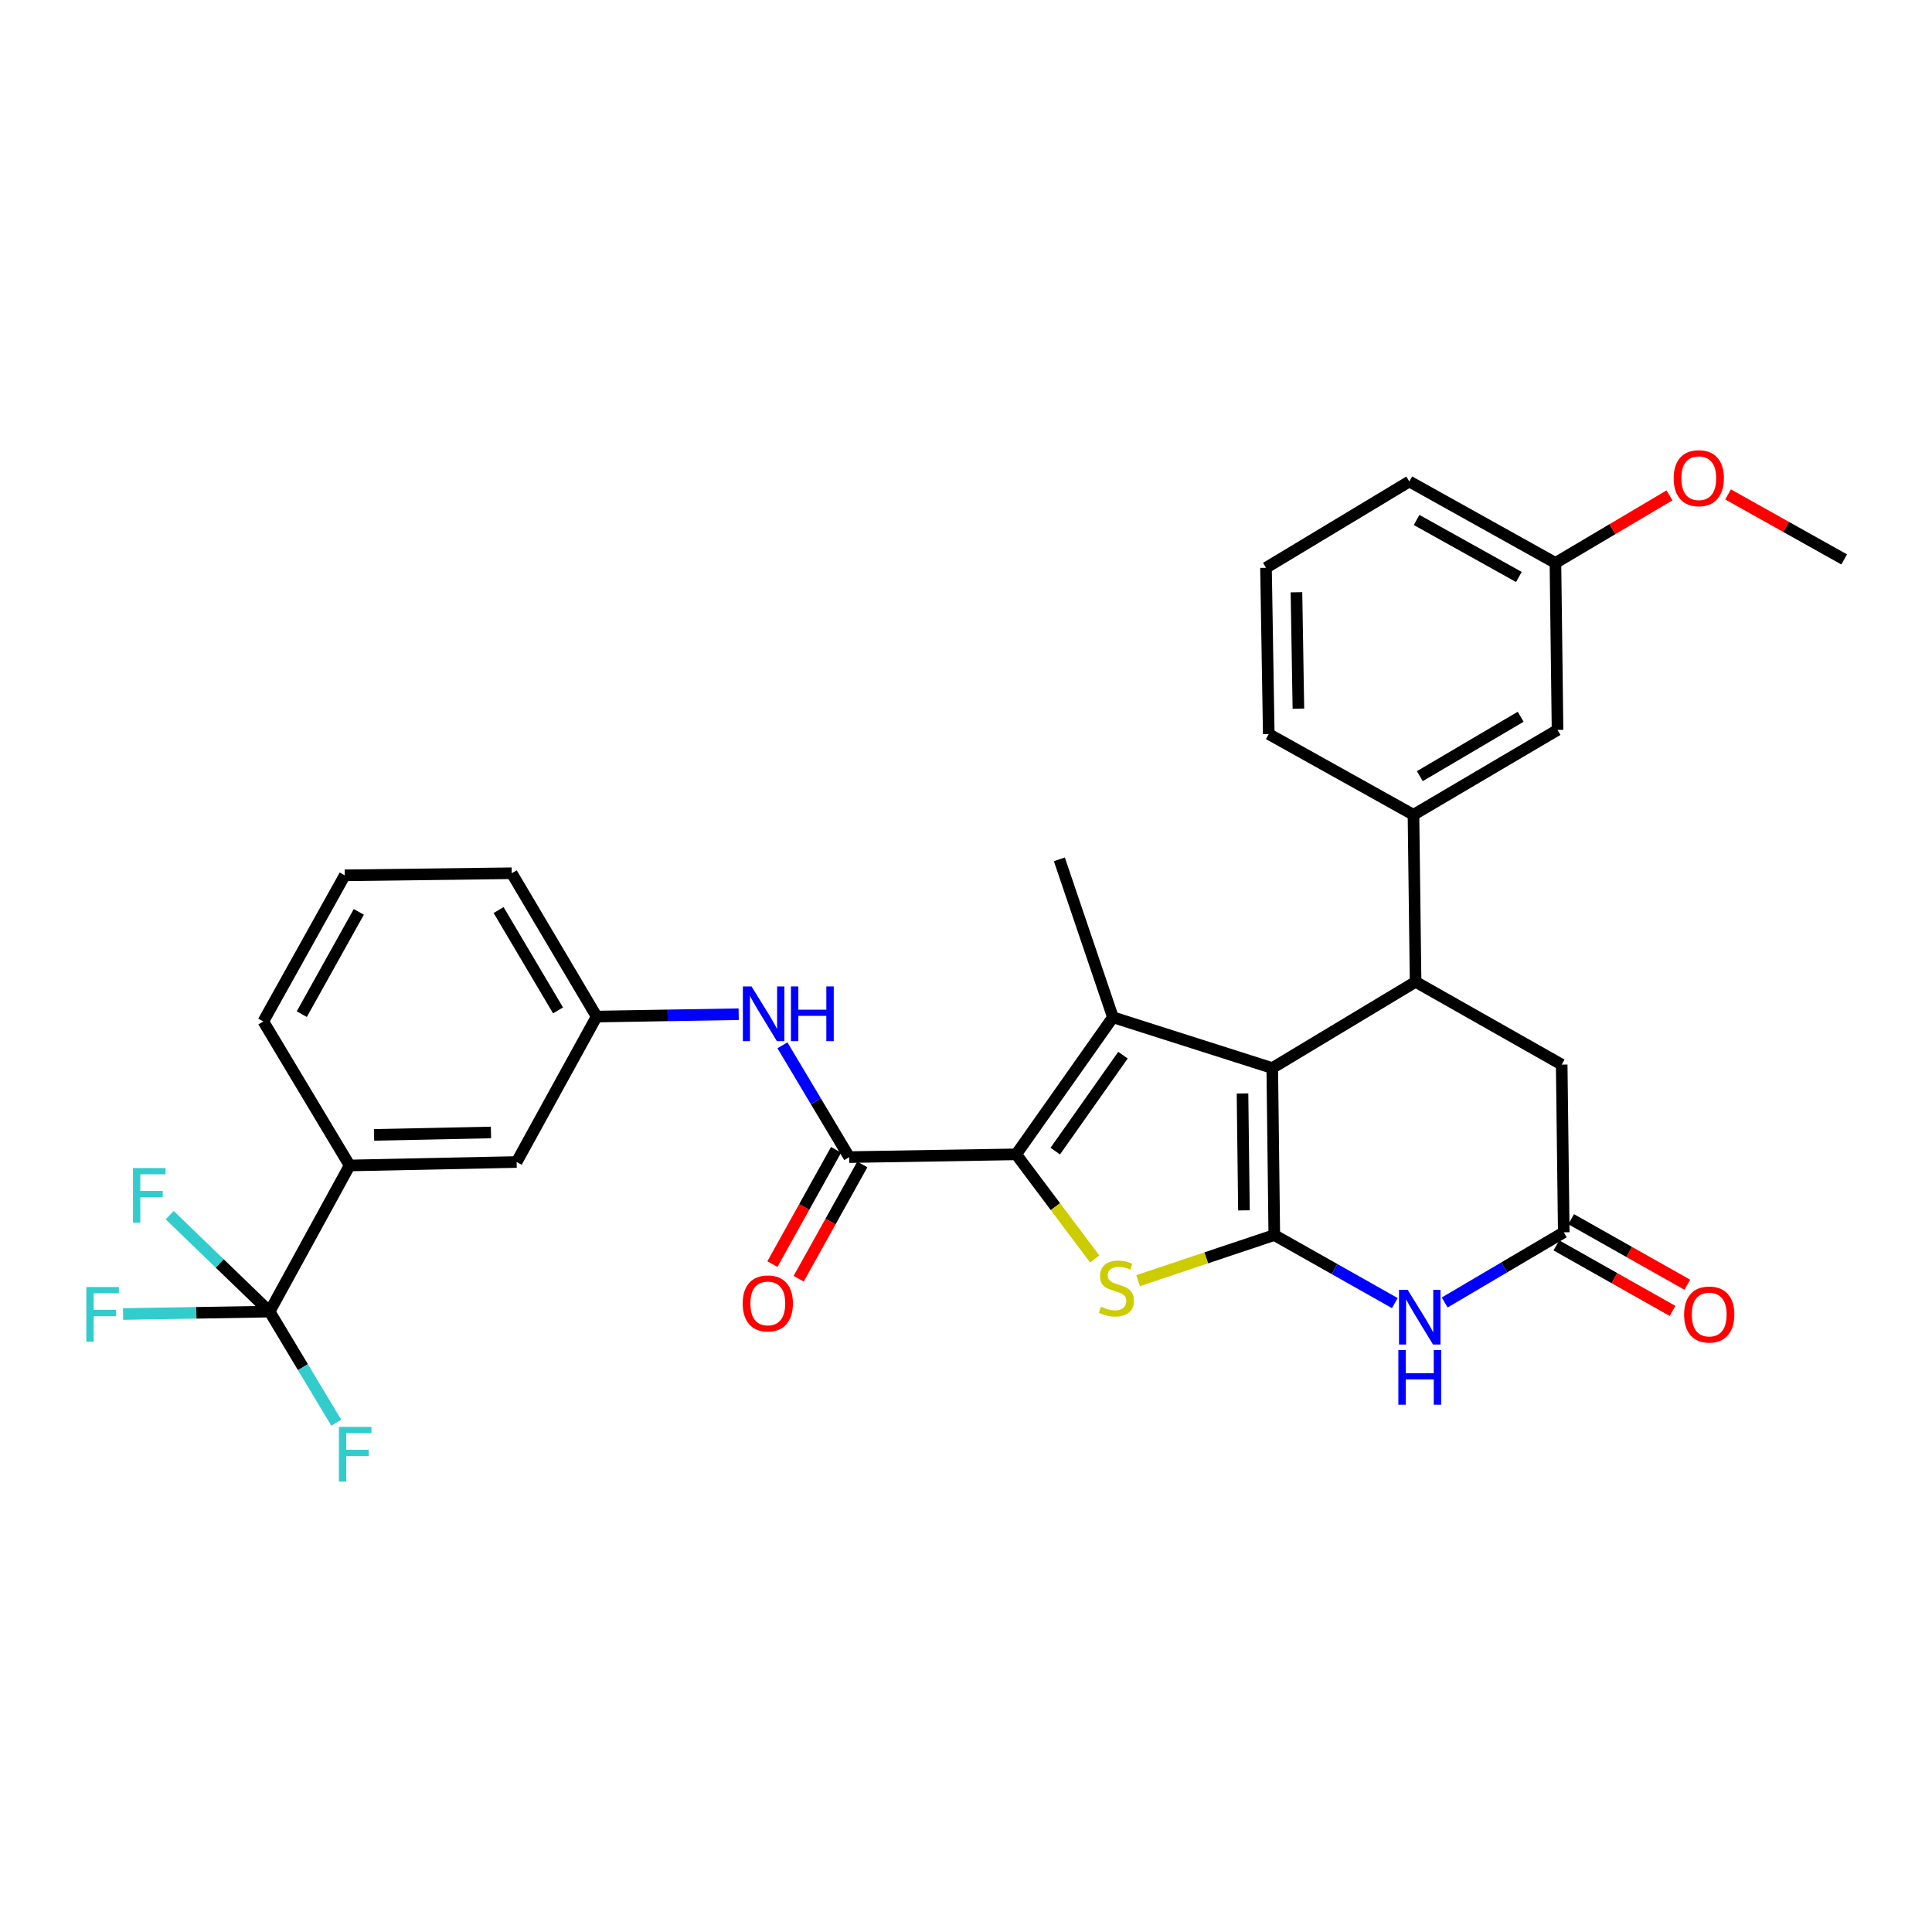 <?xml version='1.0' encoding='iso-8859-1'?>
<svg version='1.1' baseProfile='full'
              xmlns='http://www.w3.org/2000/svg'
                      xmlns:rdkit='http://www.rdkit.org/xml'
                      xmlns:xlink='http://www.w3.org/1999/xlink'
                  xml:space='preserve'
width='1000px' height='1000px' viewBox='0 0 1000 1000'>
<!-- END OF HEADER -->
<rect style='opacity:1.0;fill:#FFFFFF;stroke:none' width='1000' height='1000' x='0' y='0'> </rect>
<path class='bond-0' d='M 659.575,639.26 L 658.521,552.824' style='fill:none;fill-rule:evenodd;stroke:#000000;stroke-width:6px;stroke-linecap:butt;stroke-linejoin:miter;stroke-opacity:1' />
<path class='bond-0' d='M 643.86,626.484 L 643.122,565.98' style='fill:none;fill-rule:evenodd;stroke:#000000;stroke-width:6px;stroke-linecap:butt;stroke-linejoin:miter;stroke-opacity:1' />
<path class='bond-3' d='M 659.575,639.26 L 624.326,651.062' style='fill:none;fill-rule:evenodd;stroke:#000000;stroke-width:6px;stroke-linecap:butt;stroke-linejoin:miter;stroke-opacity:1' />
<path class='bond-3' d='M 624.326,651.062 L 589.077,662.864' style='fill:none;fill-rule:evenodd;stroke:#CCCC00;stroke-width:6px;stroke-linecap:butt;stroke-linejoin:miter;stroke-opacity:1' />
<path class='bond-4' d='M 659.575,639.26 L 690.767,656.872' style='fill:none;fill-rule:evenodd;stroke:#000000;stroke-width:6px;stroke-linecap:butt;stroke-linejoin:miter;stroke-opacity:1' />
<path class='bond-4' d='M 690.767,656.872 L 721.959,674.484' style='fill:none;fill-rule:evenodd;stroke:#0000FF;stroke-width:6px;stroke-linecap:butt;stroke-linejoin:miter;stroke-opacity:1' />
<path class='bond-2' d='M 658.521,552.824 L 576.044,526.539' style='fill:none;fill-rule:evenodd;stroke:#000000;stroke-width:6px;stroke-linecap:butt;stroke-linejoin:miter;stroke-opacity:1' />
<path class='bond-5' d='M 658.521,552.824 L 732.708,508.189' style='fill:none;fill-rule:evenodd;stroke:#000000;stroke-width:6px;stroke-linecap:butt;stroke-linejoin:miter;stroke-opacity:1' />
<path class='bond-1' d='M 525.98,597.486 L 546.291,624.563' style='fill:none;fill-rule:evenodd;stroke:#000000;stroke-width:6px;stroke-linecap:butt;stroke-linejoin:miter;stroke-opacity:1' />
<path class='bond-1' d='M 546.291,624.563 L 566.601,651.64' style='fill:none;fill-rule:evenodd;stroke:#CCCC00;stroke-width:6px;stroke-linecap:butt;stroke-linejoin:miter;stroke-opacity:1' />
<path class='bond-6' d='M 525.98,597.486 L 439.545,598.92' style='fill:none;fill-rule:evenodd;stroke:#000000;stroke-width:6px;stroke-linecap:butt;stroke-linejoin:miter;stroke-opacity:1' />
<path class='bond-31' d='M 525.98,597.486 L 576.044,526.539' style='fill:none;fill-rule:evenodd;stroke:#000000;stroke-width:6px;stroke-linecap:butt;stroke-linejoin:miter;stroke-opacity:1' />
<path class='bond-31' d='M 546.202,595.814 L 581.247,546.152' style='fill:none;fill-rule:evenodd;stroke:#000000;stroke-width:6px;stroke-linecap:butt;stroke-linejoin:miter;stroke-opacity:1' />
<path class='bond-21' d='M 576.044,526.539 L 548.324,444.789' style='fill:none;fill-rule:evenodd;stroke:#000000;stroke-width:6px;stroke-linecap:butt;stroke-linejoin:miter;stroke-opacity:1' />
<path class='bond-8' d='M 747.764,674.164 L 778.583,655.999' style='fill:none;fill-rule:evenodd;stroke:#0000FF;stroke-width:6px;stroke-linecap:butt;stroke-linejoin:miter;stroke-opacity:1' />
<path class='bond-8' d='M 778.583,655.999 L 809.403,637.834' style='fill:none;fill-rule:evenodd;stroke:#000000;stroke-width:6px;stroke-linecap:butt;stroke-linejoin:miter;stroke-opacity:1' />
<path class='bond-9' d='M 732.708,508.189 L 731.611,421.736' style='fill:none;fill-rule:evenodd;stroke:#000000;stroke-width:6px;stroke-linecap:butt;stroke-linejoin:miter;stroke-opacity:1' />
<path class='bond-32' d='M 732.708,508.189 L 808.331,551.035' style='fill:none;fill-rule:evenodd;stroke:#000000;stroke-width:6px;stroke-linecap:butt;stroke-linejoin:miter;stroke-opacity:1' />
<path class='bond-10' d='M 439.545,598.92 L 422.268,569.987' style='fill:none;fill-rule:evenodd;stroke:#000000;stroke-width:6px;stroke-linecap:butt;stroke-linejoin:miter;stroke-opacity:1' />
<path class='bond-10' d='M 422.268,569.987 L 404.992,541.053' style='fill:none;fill-rule:evenodd;stroke:#0000FF;stroke-width:6px;stroke-linecap:butt;stroke-linejoin:miter;stroke-opacity:1' />
<path class='bond-13' d='M 432.748,595.136 L 416.274,624.717' style='fill:none;fill-rule:evenodd;stroke:#000000;stroke-width:6px;stroke-linecap:butt;stroke-linejoin:miter;stroke-opacity:1' />
<path class='bond-13' d='M 416.274,624.717 L 399.8,654.299' style='fill:none;fill-rule:evenodd;stroke:#FF0000;stroke-width:6px;stroke-linecap:butt;stroke-linejoin:miter;stroke-opacity:1' />
<path class='bond-13' d='M 446.341,602.705 L 429.867,632.287' style='fill:none;fill-rule:evenodd;stroke:#000000;stroke-width:6px;stroke-linecap:butt;stroke-linejoin:miter;stroke-opacity:1' />
<path class='bond-13' d='M 429.867,632.287 L 413.393,661.869' style='fill:none;fill-rule:evenodd;stroke:#FF0000;stroke-width:6px;stroke-linecap:butt;stroke-linejoin:miter;stroke-opacity:1' />
<path class='bond-7' d='M 139.544,678.882 L 180.973,603.242' style='fill:none;fill-rule:evenodd;stroke:#000000;stroke-width:6px;stroke-linecap:butt;stroke-linejoin:miter;stroke-opacity:1' />
<path class='bond-18' d='M 139.544,678.882 L 101.617,679.512' style='fill:none;fill-rule:evenodd;stroke:#000000;stroke-width:6px;stroke-linecap:butt;stroke-linejoin:miter;stroke-opacity:1' />
<path class='bond-18' d='M 101.617,679.512 L 63.69,680.141' style='fill:none;fill-rule:evenodd;stroke:#33CCCC;stroke-width:6px;stroke-linecap:butt;stroke-linejoin:miter;stroke-opacity:1' />
<path class='bond-19' d='M 139.544,678.882 L 156.8,707.642' style='fill:none;fill-rule:evenodd;stroke:#000000;stroke-width:6px;stroke-linecap:butt;stroke-linejoin:miter;stroke-opacity:1' />
<path class='bond-19' d='M 156.8,707.642 L 174.055,736.403' style='fill:none;fill-rule:evenodd;stroke:#33CCCC;stroke-width:6px;stroke-linecap:butt;stroke-linejoin:miter;stroke-opacity:1' />
<path class='bond-20' d='M 139.544,678.882 L 113.689,653.921' style='fill:none;fill-rule:evenodd;stroke:#000000;stroke-width:6px;stroke-linecap:butt;stroke-linejoin:miter;stroke-opacity:1' />
<path class='bond-20' d='M 113.689,653.921 L 87.835,628.959' style='fill:none;fill-rule:evenodd;stroke:#33CCCC;stroke-width:6px;stroke-linecap:butt;stroke-linejoin:miter;stroke-opacity:1' />
<path class='bond-12' d='M 809.403,637.834 L 808.331,551.035' style='fill:none;fill-rule:evenodd;stroke:#000000;stroke-width:6px;stroke-linecap:butt;stroke-linejoin:miter;stroke-opacity:1' />
<path class='bond-17' d='M 805.58,644.609 L 835.642,661.573' style='fill:none;fill-rule:evenodd;stroke:#000000;stroke-width:6px;stroke-linecap:butt;stroke-linejoin:miter;stroke-opacity:1' />
<path class='bond-17' d='M 835.642,661.573 L 865.704,678.537' style='fill:none;fill-rule:evenodd;stroke:#FF0000;stroke-width:6px;stroke-linecap:butt;stroke-linejoin:miter;stroke-opacity:1' />
<path class='bond-17' d='M 813.226,631.059 L 843.288,648.023' style='fill:none;fill-rule:evenodd;stroke:#000000;stroke-width:6px;stroke-linecap:butt;stroke-linejoin:miter;stroke-opacity:1' />
<path class='bond-17' d='M 843.288,648.023 L 873.35,664.987' style='fill:none;fill-rule:evenodd;stroke:#FF0000;stroke-width:6px;stroke-linecap:butt;stroke-linejoin:miter;stroke-opacity:1' />
<path class='bond-16' d='M 731.611,421.736 L 806.179,377.801' style='fill:none;fill-rule:evenodd;stroke:#000000;stroke-width:6px;stroke-linecap:butt;stroke-linejoin:miter;stroke-opacity:1' />
<path class='bond-16' d='M 734.898,401.741 L 787.096,370.987' style='fill:none;fill-rule:evenodd;stroke:#000000;stroke-width:6px;stroke-linecap:butt;stroke-linejoin:miter;stroke-opacity:1' />
<path class='bond-23' d='M 731.611,421.736 L 656.706,379.953' style='fill:none;fill-rule:evenodd;stroke:#000000;stroke-width:6px;stroke-linecap:butt;stroke-linejoin:miter;stroke-opacity:1' />
<path class='bond-14' d='M 382.346,524.948 L 345.583,525.562' style='fill:none;fill-rule:evenodd;stroke:#0000FF;stroke-width:6px;stroke-linecap:butt;stroke-linejoin:miter;stroke-opacity:1' />
<path class='bond-14' d='M 345.583,525.562 L 308.82,526.176' style='fill:none;fill-rule:evenodd;stroke:#000000;stroke-width:6px;stroke-linecap:butt;stroke-linejoin:miter;stroke-opacity:1' />
<path class='bond-11' d='M 180.973,603.242 L 267.408,601.453' style='fill:none;fill-rule:evenodd;stroke:#000000;stroke-width:6px;stroke-linecap:butt;stroke-linejoin:miter;stroke-opacity:1' />
<path class='bond-11' d='M 193.616,587.419 L 254.121,586.166' style='fill:none;fill-rule:evenodd;stroke:#000000;stroke-width:6px;stroke-linecap:butt;stroke-linejoin:miter;stroke-opacity:1' />
<path class='bond-25' d='M 180.973,603.242 L 136.294,528.692' style='fill:none;fill-rule:evenodd;stroke:#000000;stroke-width:6px;stroke-linecap:butt;stroke-linejoin:miter;stroke-opacity:1' />
<path class='bond-15' d='M 308.82,526.176 L 267.408,601.453' style='fill:none;fill-rule:evenodd;stroke:#000000;stroke-width:6px;stroke-linecap:butt;stroke-linejoin:miter;stroke-opacity:1' />
<path class='bond-28' d='M 308.82,526.176 L 264.876,451.989' style='fill:none;fill-rule:evenodd;stroke:#000000;stroke-width:6px;stroke-linecap:butt;stroke-linejoin:miter;stroke-opacity:1' />
<path class='bond-28' d='M 288.842,522.977 L 258.081,471.046' style='fill:none;fill-rule:evenodd;stroke:#000000;stroke-width:6px;stroke-linecap:butt;stroke-linejoin:miter;stroke-opacity:1' />
<path class='bond-22' d='M 806.179,377.801 L 805.09,291.374' style='fill:none;fill-rule:evenodd;stroke:#000000;stroke-width:6px;stroke-linecap:butt;stroke-linejoin:miter;stroke-opacity:1' />
<path class='bond-24' d='M 805.09,291.374 L 834.61,273.89' style='fill:none;fill-rule:evenodd;stroke:#000000;stroke-width:6px;stroke-linecap:butt;stroke-linejoin:miter;stroke-opacity:1' />
<path class='bond-24' d='M 834.61,273.89 L 864.13,256.406' style='fill:none;fill-rule:evenodd;stroke:#FF0000;stroke-width:6px;stroke-linecap:butt;stroke-linejoin:miter;stroke-opacity:1' />
<path class='bond-33' d='M 805.09,291.374 L 729.467,249.219' style='fill:none;fill-rule:evenodd;stroke:#000000;stroke-width:6px;stroke-linecap:butt;stroke-linejoin:miter;stroke-opacity:1' />
<path class='bond-33' d='M 786.171,298.64 L 733.235,269.132' style='fill:none;fill-rule:evenodd;stroke:#000000;stroke-width:6px;stroke-linecap:butt;stroke-linejoin:miter;stroke-opacity:1' />
<path class='bond-26' d='M 656.706,379.953 L 655.279,293.898' style='fill:none;fill-rule:evenodd;stroke:#000000;stroke-width:6px;stroke-linecap:butt;stroke-linejoin:miter;stroke-opacity:1' />
<path class='bond-26' d='M 672.048,366.787 L 671.05,306.548' style='fill:none;fill-rule:evenodd;stroke:#000000;stroke-width:6px;stroke-linecap:butt;stroke-linejoin:miter;stroke-opacity:1' />
<path class='bond-30' d='M 894.442,255.914 L 924.494,272.737' style='fill:none;fill-rule:evenodd;stroke:#FF0000;stroke-width:6px;stroke-linecap:butt;stroke-linejoin:miter;stroke-opacity:1' />
<path class='bond-30' d='M 924.494,272.737 L 954.545,289.559' style='fill:none;fill-rule:evenodd;stroke:#000000;stroke-width:6px;stroke-linecap:butt;stroke-linejoin:miter;stroke-opacity:1' />
<path class='bond-34' d='M 136.294,528.692 L 178.449,453.069' style='fill:none;fill-rule:evenodd;stroke:#000000;stroke-width:6px;stroke-linecap:butt;stroke-linejoin:miter;stroke-opacity:1' />
<path class='bond-34' d='M 156.207,524.924 L 185.715,471.988' style='fill:none;fill-rule:evenodd;stroke:#000000;stroke-width:6px;stroke-linecap:butt;stroke-linejoin:miter;stroke-opacity:1' />
<path class='bond-29' d='M 655.279,293.898 L 729.467,249.219' style='fill:none;fill-rule:evenodd;stroke:#000000;stroke-width:6px;stroke-linecap:butt;stroke-linejoin:miter;stroke-opacity:1' />
<path class='bond-27' d='M 178.449,453.069 L 264.876,451.989' style='fill:none;fill-rule:evenodd;stroke:#000000;stroke-width:6px;stroke-linecap:butt;stroke-linejoin:miter;stroke-opacity:1' />
<path  class='atom-4' d='M 569.842 676.345
Q 570.162 676.465, 571.482 677.025
Q 572.802 677.585, 574.242 677.945
Q 575.722 678.265, 577.162 678.265
Q 579.842 678.265, 581.402 676.985
Q 582.962 675.665, 582.962 673.385
Q 582.962 671.825, 582.162 670.865
Q 581.402 669.905, 580.202 669.385
Q 579.002 668.865, 577.002 668.265
Q 574.482 667.505, 572.962 666.785
Q 571.482 666.065, 570.402 664.545
Q 569.362 663.025, 569.362 660.465
Q 569.362 656.905, 571.762 654.705
Q 574.202 652.505, 579.002 652.505
Q 582.282 652.505, 586.002 654.065
L 585.082 657.145
Q 581.682 655.745, 579.122 655.745
Q 576.362 655.745, 574.842 656.905
Q 573.322 658.025, 573.362 659.985
Q 573.362 661.505, 574.122 662.425
Q 574.922 663.345, 576.042 663.865
Q 577.202 664.385, 579.122 664.985
Q 581.682 665.785, 583.202 666.585
Q 584.722 667.385, 585.802 669.025
Q 586.922 670.625, 586.922 673.385
Q 586.922 677.305, 584.282 679.425
Q 581.682 681.505, 577.322 681.505
Q 574.802 681.505, 572.882 680.945
Q 571.002 680.425, 568.762 679.505
L 569.842 676.345
' fill='#CCCC00'/>
<path  class='atom-5' d='M 728.601 667.609
L 737.881 682.609
Q 738.801 684.089, 740.281 686.769
Q 741.761 689.449, 741.841 689.609
L 741.841 667.609
L 745.601 667.609
L 745.601 695.929
L 741.721 695.929
L 731.761 679.529
Q 730.601 677.609, 729.361 675.409
Q 728.161 673.209, 727.801 672.529
L 727.801 695.929
L 724.121 695.929
L 724.121 667.609
L 728.601 667.609
' fill='#0000FF'/>
<path  class='atom-5' d='M 723.781 698.761
L 727.621 698.761
L 727.621 710.801
L 742.101 710.801
L 742.101 698.761
L 745.941 698.761
L 745.941 727.081
L 742.101 727.081
L 742.101 714.001
L 727.621 714.001
L 727.621 727.081
L 723.781 727.081
L 723.781 698.761
' fill='#0000FF'/>
<path  class='atom-11' d='M 388.987 510.573
L 398.267 525.573
Q 399.187 527.053, 400.667 529.733
Q 402.147 532.413, 402.227 532.573
L 402.227 510.573
L 405.987 510.573
L 405.987 538.893
L 402.107 538.893
L 392.147 522.493
Q 390.987 520.573, 389.747 518.373
Q 388.547 516.173, 388.187 515.493
L 388.187 538.893
L 384.507 538.893
L 384.507 510.573
L 388.987 510.573
' fill='#0000FF'/>
<path  class='atom-11' d='M 409.387 510.573
L 413.227 510.573
L 413.227 522.613
L 427.707 522.613
L 427.707 510.573
L 431.547 510.573
L 431.547 538.893
L 427.707 538.893
L 427.707 525.813
L 413.227 525.813
L 413.227 538.893
L 409.387 538.893
L 409.387 510.573
' fill='#0000FF'/>
<path  class='atom-14' d='M 384.416 674.649
Q 384.416 667.849, 387.776 664.049
Q 391.136 660.249, 397.416 660.249
Q 403.696 660.249, 407.056 664.049
Q 410.416 667.849, 410.416 674.649
Q 410.416 681.529, 407.016 685.449
Q 403.616 689.329, 397.416 689.329
Q 391.176 689.329, 387.776 685.449
Q 384.416 681.569, 384.416 674.649
M 397.416 686.129
Q 401.736 686.129, 404.056 683.249
Q 406.416 680.329, 406.416 674.649
Q 406.416 669.089, 404.056 666.289
Q 401.736 663.449, 397.416 663.449
Q 393.096 663.449, 390.736 666.249
Q 388.416 669.049, 388.416 674.649
Q 388.416 680.369, 390.736 683.249
Q 393.096 686.129, 397.416 686.129
' fill='#FF0000'/>
<path  class='atom-18' d='M 871.688 680.397
Q 871.688 673.597, 875.048 669.797
Q 878.408 665.997, 884.688 665.997
Q 890.968 665.997, 894.328 669.797
Q 897.688 673.597, 897.688 680.397
Q 897.688 687.277, 894.288 691.197
Q 890.888 695.077, 884.688 695.077
Q 878.448 695.077, 875.048 691.197
Q 871.688 687.317, 871.688 680.397
M 884.688 691.877
Q 889.008 691.877, 891.328 688.997
Q 893.688 686.077, 893.688 680.397
Q 893.688 674.837, 891.328 672.037
Q 889.008 669.197, 884.688 669.197
Q 880.368 669.197, 878.008 671.997
Q 875.688 674.797, 875.688 680.397
Q 875.688 686.117, 878.008 688.997
Q 880.368 691.877, 884.688 691.877
' fill='#FF0000'/>
<path  class='atom-19' d='M 44.689 666.157
L 61.529 666.157
L 61.529 669.397
L 48.489 669.397
L 48.489 677.997
L 60.089 677.997
L 60.089 681.277
L 48.489 681.277
L 48.489 694.477
L 44.689 694.477
L 44.689 666.157
' fill='#33CCCC'/>
<path  class='atom-20' d='M 175.422 738.555
L 192.262 738.555
L 192.262 741.795
L 179.222 741.795
L 179.222 750.395
L 190.822 750.395
L 190.822 753.675
L 179.222 753.675
L 179.222 766.875
L 175.422 766.875
L 175.422 738.555
' fill='#33CCCC'/>
<path  class='atom-21' d='M 68.83 604.58
L 85.67 604.58
L 85.67 607.82
L 72.63 607.82
L 72.63 616.42
L 84.23 616.42
L 84.23 619.7
L 72.63 619.7
L 72.63 632.9
L 68.83 632.9
L 68.83 604.58
' fill='#33CCCC'/>
<path  class='atom-25' d='M 866.286 247.51
Q 866.286 240.71, 869.646 236.91
Q 873.006 233.11, 879.286 233.11
Q 885.566 233.11, 888.926 236.91
Q 892.286 240.71, 892.286 247.51
Q 892.286 254.39, 888.886 258.31
Q 885.486 262.19, 879.286 262.19
Q 873.046 262.19, 869.646 258.31
Q 866.286 254.43, 866.286 247.51
M 879.286 258.99
Q 883.606 258.99, 885.926 256.11
Q 888.286 253.19, 888.286 247.51
Q 888.286 241.95, 885.926 239.15
Q 883.606 236.31, 879.286 236.31
Q 874.966 236.31, 872.606 239.11
Q 870.286 241.91, 870.286 247.51
Q 870.286 253.23, 872.606 256.11
Q 874.966 258.99, 879.286 258.99
' fill='#FF0000'/>
</svg>
